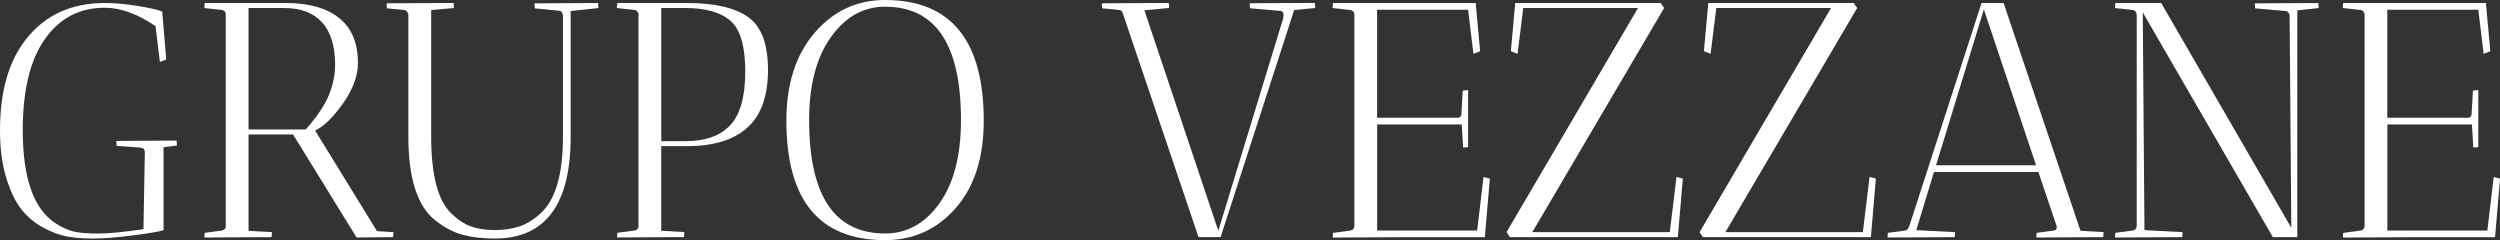 <?xml version="1.0" encoding="UTF-8"?>
<svg id="Camada_2" data-name="Camada 2" xmlns="http://www.w3.org/2000/svg" viewBox="0 0 429.69 41.28">
  <rect x="0" y="0" width="429.69" height="41.28" fill="#333333" stroke="none"/>
  <defs>
    <style>
      .cls-1 {
        fill: #fff;
      }

      .cls-2 {
        isolation: isolate;
      }
    </style>
  </defs>
  <g id="Camada_2-2" data-name="Camada 2">
    <g id="Camada_1-2" data-name="Camada 1-2">
      <g class="cls-2">
        <g class="cls-2">
          <path class="cls-1" d="M30.35,24.15s.02.33.06.86l-2.3.29v14.26c-.65.23-2.39.53-5.2.89-2.82.36-5.11.55-6.87.55s-3.3-.12-4.6-.37c-1.3-.25-2.68-.78-4.14-1.58-1.46-.8-2.69-1.87-3.71-3.19-1.02-1.32-1.87-3.13-2.56-5.43s-1.03-4.98-1.03-8.05c0-6.78,1.55-12.07,4.66-15.87C7.91,2.51,12.36.52,17.99.52c1.72,0,3.59.16,5.61.49,2.01.33,3.44.64,4.28.95l.69,8.28-1.09.4-.75-6.15c-3.1-2.11-6.02-3.16-8.74-3.16-4.33,0-7.76,1.8-10.29,5.4-2.53,3.6-3.79,8.82-3.79,15.64,0,8.28,1.9,13.63,5.69,16.04,1.15.73,2.21,1.2,3.19,1.41.98.21,2.35.32,4.11.32s4.35-.25,7.76-.75l.23-13.22c0-.46-.23-.73-.69-.8l-4.14-.29c-.04-.23-.06-.52-.06-.86l10.35-.06Z"/>
          <path class="cls-1" d="M35.13,1.38l.06-.86h13.97c3.95,0,6.99.86,9.14,2.59,2.15,1.72,3.22,4.29,3.22,7.7,0,2.22-.85,4.54-2.56,6.96-1.71,2.41-3.31,3.97-4.8,4.66l10.64,17.3,2.82.17s-.02.33-.06.86l-6.27.06-10.92-17.71h-7.65v16.56l4.02.23s-.02.33-.06.86l-11.56.06.06-.8,2.99-.4c.27-.04.48-.21.63-.52V2.3c-.11-.35-.33-.54-.63-.58l-3.05-.34ZM48.87,1.38h-6.15v20.87h9.83c1.99-2.26,3.33-4.26,4.02-6.01.69-1.74,1.03-3.44,1.03-5.09,0-3.22-.75-5.65-2.24-7.3-1.49-1.65-3.66-2.47-6.5-2.47Z"/>
          <path class="cls-1" d="M77.96.52s.02.33.06.86l-3.91.34v21.73c0,6.67,1.17,11.1,3.51,13.28,1.11,1.07,2.24,1.81,3.39,2.21,1.15.4,2.5.6,4.05.6s2.96-.21,4.23-.63c1.26-.42,2.49-1.19,3.68-2.3,2.53-2.3,3.79-6.69,3.79-13.17V2.64c-.08-.5-.31-.77-.69-.8l-4.14-.4c-.04-.23-.06-.52-.06-.86l10.92-.06s.02.33.06.86l-4.77.52v21.62c0,11.65-4.35,17.48-13.05,17.48-2.11,0-3.96-.22-5.55-.66-1.59-.44-3.13-1.25-4.63-2.44-3.1-2.41-4.66-7.21-4.66-14.37V2.47c-.15-.46-.38-.71-.69-.75l-2.99-.29c-.04-.23-.06-.52-.06-.86l11.5-.06Z"/>
          <path class="cls-1" d="M106.01,1.21l.12-.69h11.96c4.71,0,8.21.8,10.49,2.41,2.28,1.61,3.42,4.65,3.42,9.11s-1.18,7.76-3.54,9.89c-2.36,2.13-5.82,3.19-10.38,3.19h-4.43v14.54l3.97.23s-.02.33-.06.86l-11.5.06c0-.34.02-.61.06-.8l2.99-.4c.27-.04.48-.21.63-.52V2.3c-.15-.35-.36-.54-.63-.58l-3.05-.34s-.06-.1-.06-.17ZM117.8,1.38h-4.14v22.88h4.14c3.45,0,6.03-.92,7.73-2.76,1.71-1.84,2.56-4.92,2.56-9.23s-.84-7.21-2.53-8.68c-1.69-1.48-4.27-2.21-7.76-2.21Z"/>
          <path class="cls-1" d="M135.16,20.75c0-6.32,1.62-11.36,4.86-15.12,3.24-3.76,7.27-5.63,12.1-5.63,11.31,0,16.96,6.92,16.96,20.75,0,6.36-1.61,11.37-4.83,15.03-3.22,3.66-7.26,5.49-12.13,5.49-11.31,0-16.96-6.84-16.96-20.52ZM139.07,20.64c0,12.99,4.35,19.49,13.05,19.49,3.76,0,6.87-1.72,9.34-5.17,2.47-3.45,3.71-8.22,3.71-14.32,0-12.99-4.35-19.49-13.05-19.49-3.72,0-6.82,1.74-9.31,5.23-2.49,3.49-3.74,8.24-3.74,14.26Z"/>
          <path class="cls-1" d="M226,.52s.02.33.06.86l-3.62.34-12.65,39.04h-3.79l-13.11-38.75c-.12-.15-.27-.25-.46-.29l-2.99-.29c-.04-.23-.06-.52-.06-.86l11.5-.06s.02.33.06.86l-4.25.4,12.71,37.89,11.15-36.51.06-.52c0-.46-.17-.71-.52-.75l-5.23-.46c-.04-.23-.06-.52-.06-.86l11.21-.06Z"/>
          <path class="cls-1" d="M229.04,1.38l.06-.86h24.61l-.06.17.75,8.11-1.15.46-.92-7.59h-15.64v18.57h13.74c.19.04.36,0,.52-.14.15-.13.23-.32.23-.55l.23-3.97.92-.11v9.83s-.33.02-.86.06l-.23-3.97h-14.54v18.23h17.19l1.09-9.2,1.09.29-.86,10.06h-14.6l-11.56.06.06-.8,2.99-.4c.38-.04.61-.29.69-.75V2.47c-.08-.46-.31-.71-.69-.75l-3.05-.34Z"/>
          <path class="cls-1" d="M259.51,40.76l-.57-.86L281.53,1.38h-19.72l-.98,7.88-1.15-.46.75-8.28h25.01l.58.86-22.65,38.52h23.63l1.15-9.49,1.09.29-.86,10.06h-28.86Z"/>
          <path class="cls-1" d="M292.69,40.76l-.57-.86L314.71,1.38h-19.72l-.98,7.88-1.15-.46.75-8.28h25.01l.58.86-22.65,38.52h23.63l1.15-9.49,1.09.29-.86,10.06h-28.86Z"/>
          <path class="cls-1" d="M324.42,40.82l.06-.8,2.99-.4c.27-.04.5-.29.69-.75L340.58.52h3.79l13.22,39.15,3.97.23s-.02.33-.06.86l-11.5.06c0-.34.02-.61.06-.8l2.99-.4c.31-.04.46-.27.46-.69l-3.16-9.37h-17.94l-3.05,10,6.67.34s-.02.33-.06.86l-11.56.06ZM340.98,1.61l-8.22,26.79h17.19l-8.97-26.79Z"/>
          <path class="cls-1" d="M363.52,1.38l.06-.86h7.88l22.36,38.63-.29-36.62c-.15-.38-.37-.59-.63-.63l-5.29-.46c-.04-.23-.06-.52-.06-.86l10.92-.06s.02.33.06.86l-3.68.4v38.98h-4.2l-22.36-38.63.29,37.43,6.55.34s-.02.33-.06.86l-11.56.06.06-.8,2.99-.4c.38-.04.61-.29.69-.75V2.47c-.08-.46-.31-.71-.69-.75l-3.05-.34Z"/>
          <path class="cls-1" d="M402.67,1.38l.06-.86h24.61l-.06.17.75,8.11-1.15.46-.92-7.59h-15.64v18.57h13.74c.19.04.36,0,.52-.14.15-.13.23-.32.23-.55l.23-3.97.92-.11v9.83s-.33.02-.86.06l-.23-3.97h-14.54v18.23h17.19l1.09-9.2,1.09.29-.86,10.06h-14.6l-11.56.06.06-.8,2.99-.4c.38-.04.61-.29.69-.75V2.47c-.08-.46-.31-.71-.69-.75l-3.05-.34Z"/>
        </g>
      </g>
    </g>
  </g>
</svg>